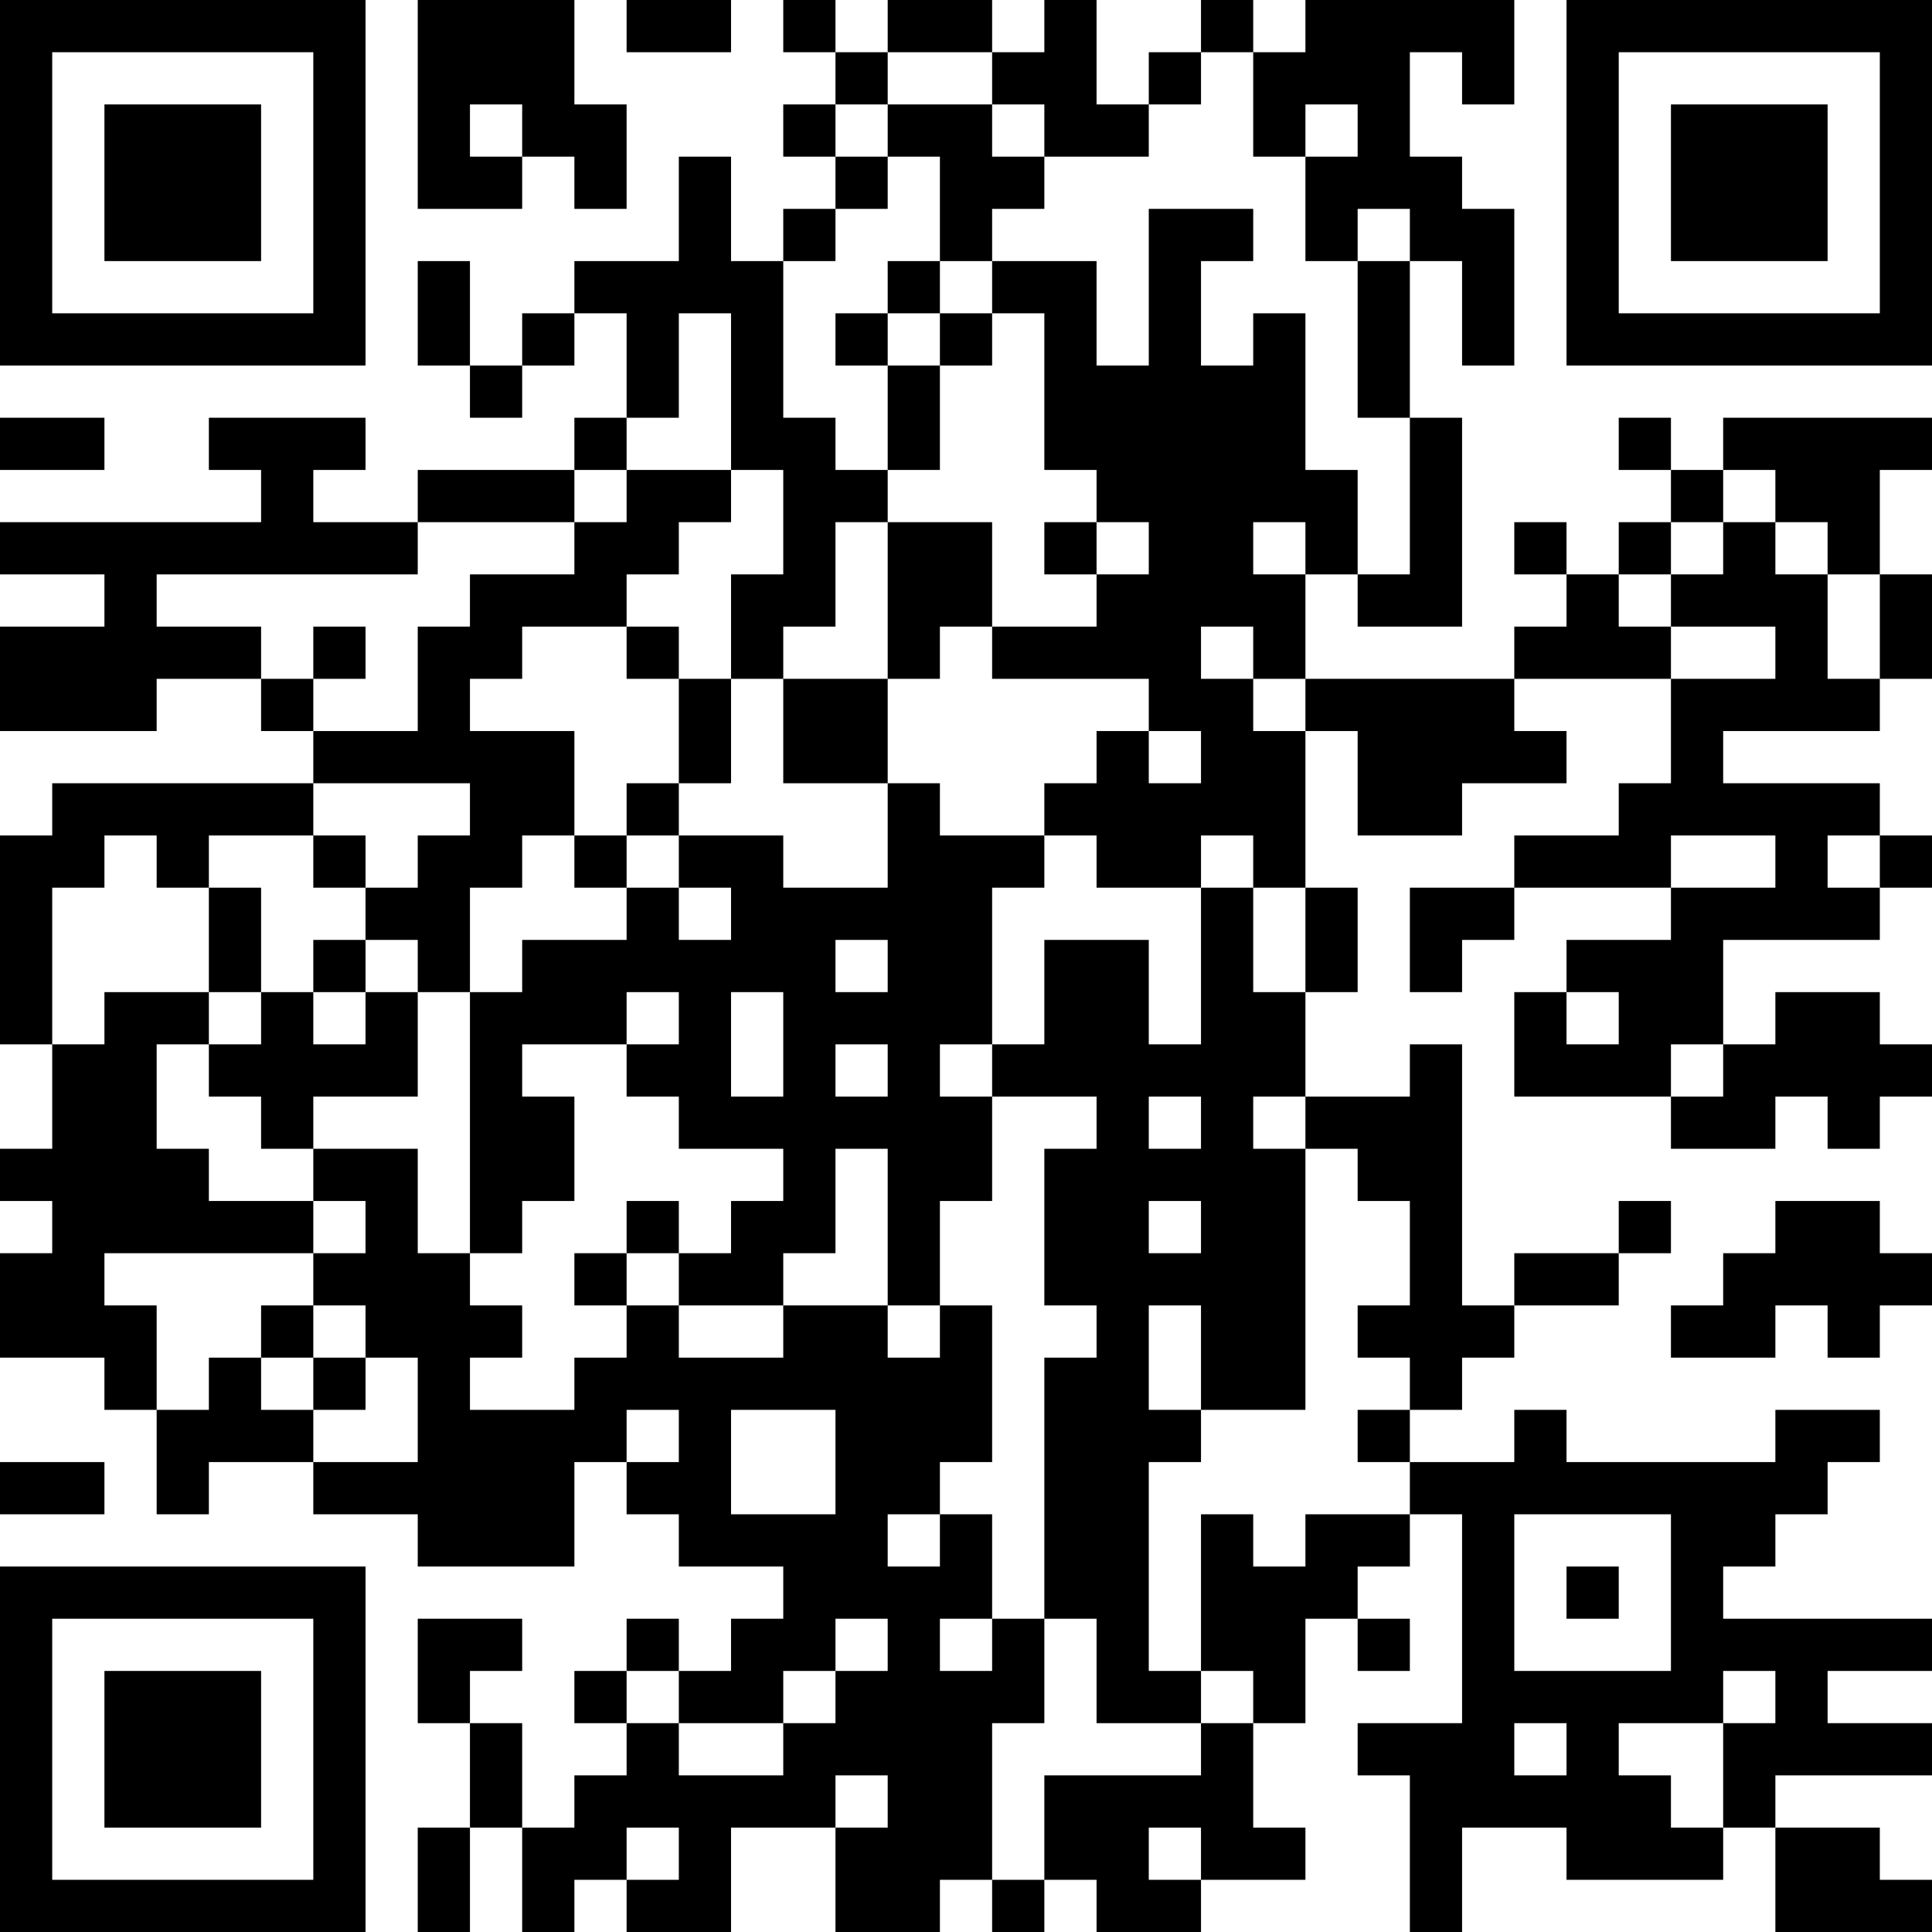 <?xml version="1.0" encoding="UTF-8"?>
<svg xmlns="http://www.w3.org/2000/svg" version="1.1" width="400" height="400" viewBox="0 0 400 400"><rect x="0" y="0" width="400" height="400" fill="#ffffff"/><g transform="scale(10.811)"><g transform="translate(0,0)"><path fill-rule="evenodd" d="M8 0L8 4L10 4L10 3L11 3L11 4L12 4L12 2L11 2L11 0ZM12 0L12 1L14 1L14 0ZM15 0L15 1L16 1L16 2L15 2L15 3L16 3L16 4L15 4L15 5L14 5L14 3L13 3L13 5L11 5L11 6L10 6L10 7L9 7L9 5L8 5L8 7L9 7L9 8L10 8L10 7L11 7L11 6L12 6L12 8L11 8L11 9L8 9L8 10L6 10L6 9L7 9L7 8L4 8L4 9L5 9L5 10L0 10L0 11L2 11L2 12L0 12L0 14L3 14L3 13L5 13L5 14L6 14L6 15L1 15L1 16L0 16L0 20L1 20L1 22L0 22L0 23L1 23L1 24L0 24L0 26L2 26L2 27L3 27L3 29L4 29L4 28L6 28L6 29L8 29L8 30L11 30L11 28L12 28L12 29L13 29L13 30L15 30L15 31L14 31L14 32L13 32L13 31L12 31L12 32L11 32L11 33L12 33L12 34L11 34L11 35L10 35L10 33L9 33L9 32L10 32L10 31L8 31L8 33L9 33L9 35L8 35L8 37L9 37L9 35L10 35L10 37L11 37L11 36L12 36L12 37L14 37L14 35L16 35L16 37L18 37L18 36L19 36L19 37L20 37L20 36L21 36L21 37L23 37L23 36L25 36L25 35L24 35L24 33L25 33L25 31L26 31L26 32L27 32L27 31L26 31L26 30L27 30L27 29L28 29L28 33L26 33L26 34L27 34L27 37L28 37L28 35L30 35L30 36L33 36L33 35L34 35L34 37L37 37L37 36L36 36L36 35L34 35L34 34L37 34L37 33L35 33L35 32L37 32L37 31L33 31L33 30L34 30L34 29L35 29L35 28L36 28L36 27L34 27L34 28L30 28L30 27L29 27L29 28L27 28L27 27L28 27L28 26L29 26L29 25L31 25L31 24L32 24L32 23L31 23L31 24L29 24L29 25L28 25L28 20L27 20L27 21L25 21L25 19L26 19L26 17L25 17L25 14L26 14L26 16L28 16L28 15L30 15L30 14L29 14L29 13L32 13L32 15L31 15L31 16L29 16L29 17L27 17L27 19L28 19L28 18L29 18L29 17L32 17L32 18L30 18L30 19L29 19L29 21L32 21L32 22L34 22L34 21L35 21L35 22L36 22L36 21L37 21L37 20L36 20L36 19L34 19L34 20L33 20L33 18L36 18L36 17L37 17L37 16L36 16L36 15L33 15L33 14L36 14L36 13L37 13L37 11L36 11L36 9L37 9L37 8L33 8L33 9L32 9L32 8L31 8L31 9L32 9L32 10L31 10L31 11L30 11L30 10L29 10L29 11L30 11L30 12L29 12L29 13L25 13L25 11L26 11L26 12L28 12L28 8L27 8L27 5L28 5L28 7L29 7L29 4L28 4L28 3L27 3L27 1L28 1L28 2L29 2L29 0L25 0L25 1L24 1L24 0L23 0L23 1L22 1L22 2L21 2L21 0L20 0L20 1L19 1L19 0L17 0L17 1L16 1L16 0ZM17 1L17 2L16 2L16 3L17 3L17 4L16 4L16 5L15 5L15 8L16 8L16 9L17 9L17 10L16 10L16 12L15 12L15 13L14 13L14 11L15 11L15 9L14 9L14 6L13 6L13 8L12 8L12 9L11 9L11 10L8 10L8 11L3 11L3 12L5 12L5 13L6 13L6 14L8 14L8 12L9 12L9 11L11 11L11 10L12 10L12 9L14 9L14 10L13 10L13 11L12 11L12 12L10 12L10 13L9 13L9 14L11 14L11 16L10 16L10 17L9 17L9 19L8 19L8 18L7 18L7 17L8 17L8 16L9 16L9 15L6 15L6 16L4 16L4 17L3 17L3 16L2 16L2 17L1 17L1 20L2 20L2 19L4 19L4 20L3 20L3 22L4 22L4 23L6 23L6 24L2 24L2 25L3 25L3 27L4 27L4 26L5 26L5 27L6 27L6 28L8 28L8 26L7 26L7 25L6 25L6 24L7 24L7 23L6 23L6 22L8 22L8 24L9 24L9 25L10 25L10 26L9 26L9 27L11 27L11 26L12 26L12 25L13 25L13 26L15 26L15 25L17 25L17 26L18 26L18 25L19 25L19 28L18 28L18 29L17 29L17 30L18 30L18 29L19 29L19 31L18 31L18 32L19 32L19 31L20 31L20 33L19 33L19 36L20 36L20 34L23 34L23 33L24 33L24 32L23 32L23 29L24 29L24 30L25 30L25 29L27 29L27 28L26 28L26 27L27 27L27 26L26 26L26 25L27 25L27 23L26 23L26 22L25 22L25 21L24 21L24 22L25 22L25 27L23 27L23 25L22 25L22 27L23 27L23 28L22 28L22 32L23 32L23 33L21 33L21 31L20 31L20 26L21 26L21 25L20 25L20 22L21 22L21 21L19 21L19 20L20 20L20 18L22 18L22 20L23 20L23 17L24 17L24 19L25 19L25 17L24 17L24 16L23 16L23 17L21 17L21 16L20 16L20 15L21 15L21 14L22 14L22 15L23 15L23 14L22 14L22 13L19 13L19 12L21 12L21 11L22 11L22 10L21 10L21 9L20 9L20 6L19 6L19 5L21 5L21 7L22 7L22 4L24 4L24 5L23 5L23 7L24 7L24 6L25 6L25 9L26 9L26 11L27 11L27 8L26 8L26 5L27 5L27 4L26 4L26 5L25 5L25 3L26 3L26 2L25 2L25 3L24 3L24 1L23 1L23 2L22 2L22 3L20 3L20 2L19 2L19 1ZM9 2L9 3L10 3L10 2ZM17 2L17 3L18 3L18 5L17 5L17 6L16 6L16 7L17 7L17 9L18 9L18 7L19 7L19 6L18 6L18 5L19 5L19 4L20 4L20 3L19 3L19 2ZM17 6L17 7L18 7L18 6ZM0 8L0 9L2 9L2 8ZM33 9L33 10L32 10L32 11L31 11L31 12L32 12L32 13L34 13L34 12L32 12L32 11L33 11L33 10L34 10L34 11L35 11L35 13L36 13L36 11L35 11L35 10L34 10L34 9ZM17 10L17 13L15 13L15 15L17 15L17 17L15 17L15 16L13 16L13 15L14 15L14 13L13 13L13 12L12 12L12 13L13 13L13 15L12 15L12 16L11 16L11 17L12 17L12 18L10 18L10 19L9 19L9 24L10 24L10 23L11 23L11 21L10 21L10 20L12 20L12 21L13 21L13 22L15 22L15 23L14 23L14 24L13 24L13 23L12 23L12 24L11 24L11 25L12 25L12 24L13 24L13 25L15 25L15 24L16 24L16 22L17 22L17 25L18 25L18 23L19 23L19 21L18 21L18 20L19 20L19 17L20 17L20 16L18 16L18 15L17 15L17 13L18 13L18 12L19 12L19 10ZM20 10L20 11L21 11L21 10ZM24 10L24 11L25 11L25 10ZM6 12L6 13L7 13L7 12ZM23 12L23 13L24 13L24 14L25 14L25 13L24 13L24 12ZM6 16L6 17L7 17L7 16ZM12 16L12 17L13 17L13 18L14 18L14 17L13 17L13 16ZM32 16L32 17L34 17L34 16ZM35 16L35 17L36 17L36 16ZM4 17L4 19L5 19L5 20L4 20L4 21L5 21L5 22L6 22L6 21L8 21L8 19L7 19L7 18L6 18L6 19L5 19L5 17ZM16 18L16 19L17 19L17 18ZM6 19L6 20L7 20L7 19ZM12 19L12 20L13 20L13 19ZM14 19L14 21L15 21L15 19ZM30 19L30 20L31 20L31 19ZM16 20L16 21L17 21L17 20ZM32 20L32 21L33 21L33 20ZM22 21L22 22L23 22L23 21ZM22 23L22 24L23 24L23 23ZM34 23L34 24L33 24L33 25L32 25L32 26L34 26L34 25L35 25L35 26L36 26L36 25L37 25L37 24L36 24L36 23ZM5 25L5 26L6 26L6 27L7 27L7 26L6 26L6 25ZM12 27L12 28L13 28L13 27ZM14 27L14 29L16 29L16 27ZM0 28L0 29L2 29L2 28ZM29 29L29 32L32 32L32 29ZM30 30L30 31L31 31L31 30ZM16 31L16 32L15 32L15 33L13 33L13 32L12 32L12 33L13 33L13 34L15 34L15 33L16 33L16 32L17 32L17 31ZM33 32L33 33L31 33L31 34L32 34L32 35L33 35L33 33L34 33L34 32ZM29 33L29 34L30 34L30 33ZM16 34L16 35L17 35L17 34ZM12 35L12 36L13 36L13 35ZM22 35L22 36L23 36L23 35ZM0 0L0 7L7 7L7 0ZM1 1L1 6L6 6L6 1ZM2 2L2 5L5 5L5 2ZM30 0L30 7L37 7L37 0ZM31 1L31 6L36 6L36 1ZM32 2L32 5L35 5L35 2ZM0 30L0 37L7 37L7 30ZM1 31L1 36L6 36L6 31ZM2 32L2 35L5 35L5 32Z" fill="#000000"/></g></g></svg>
